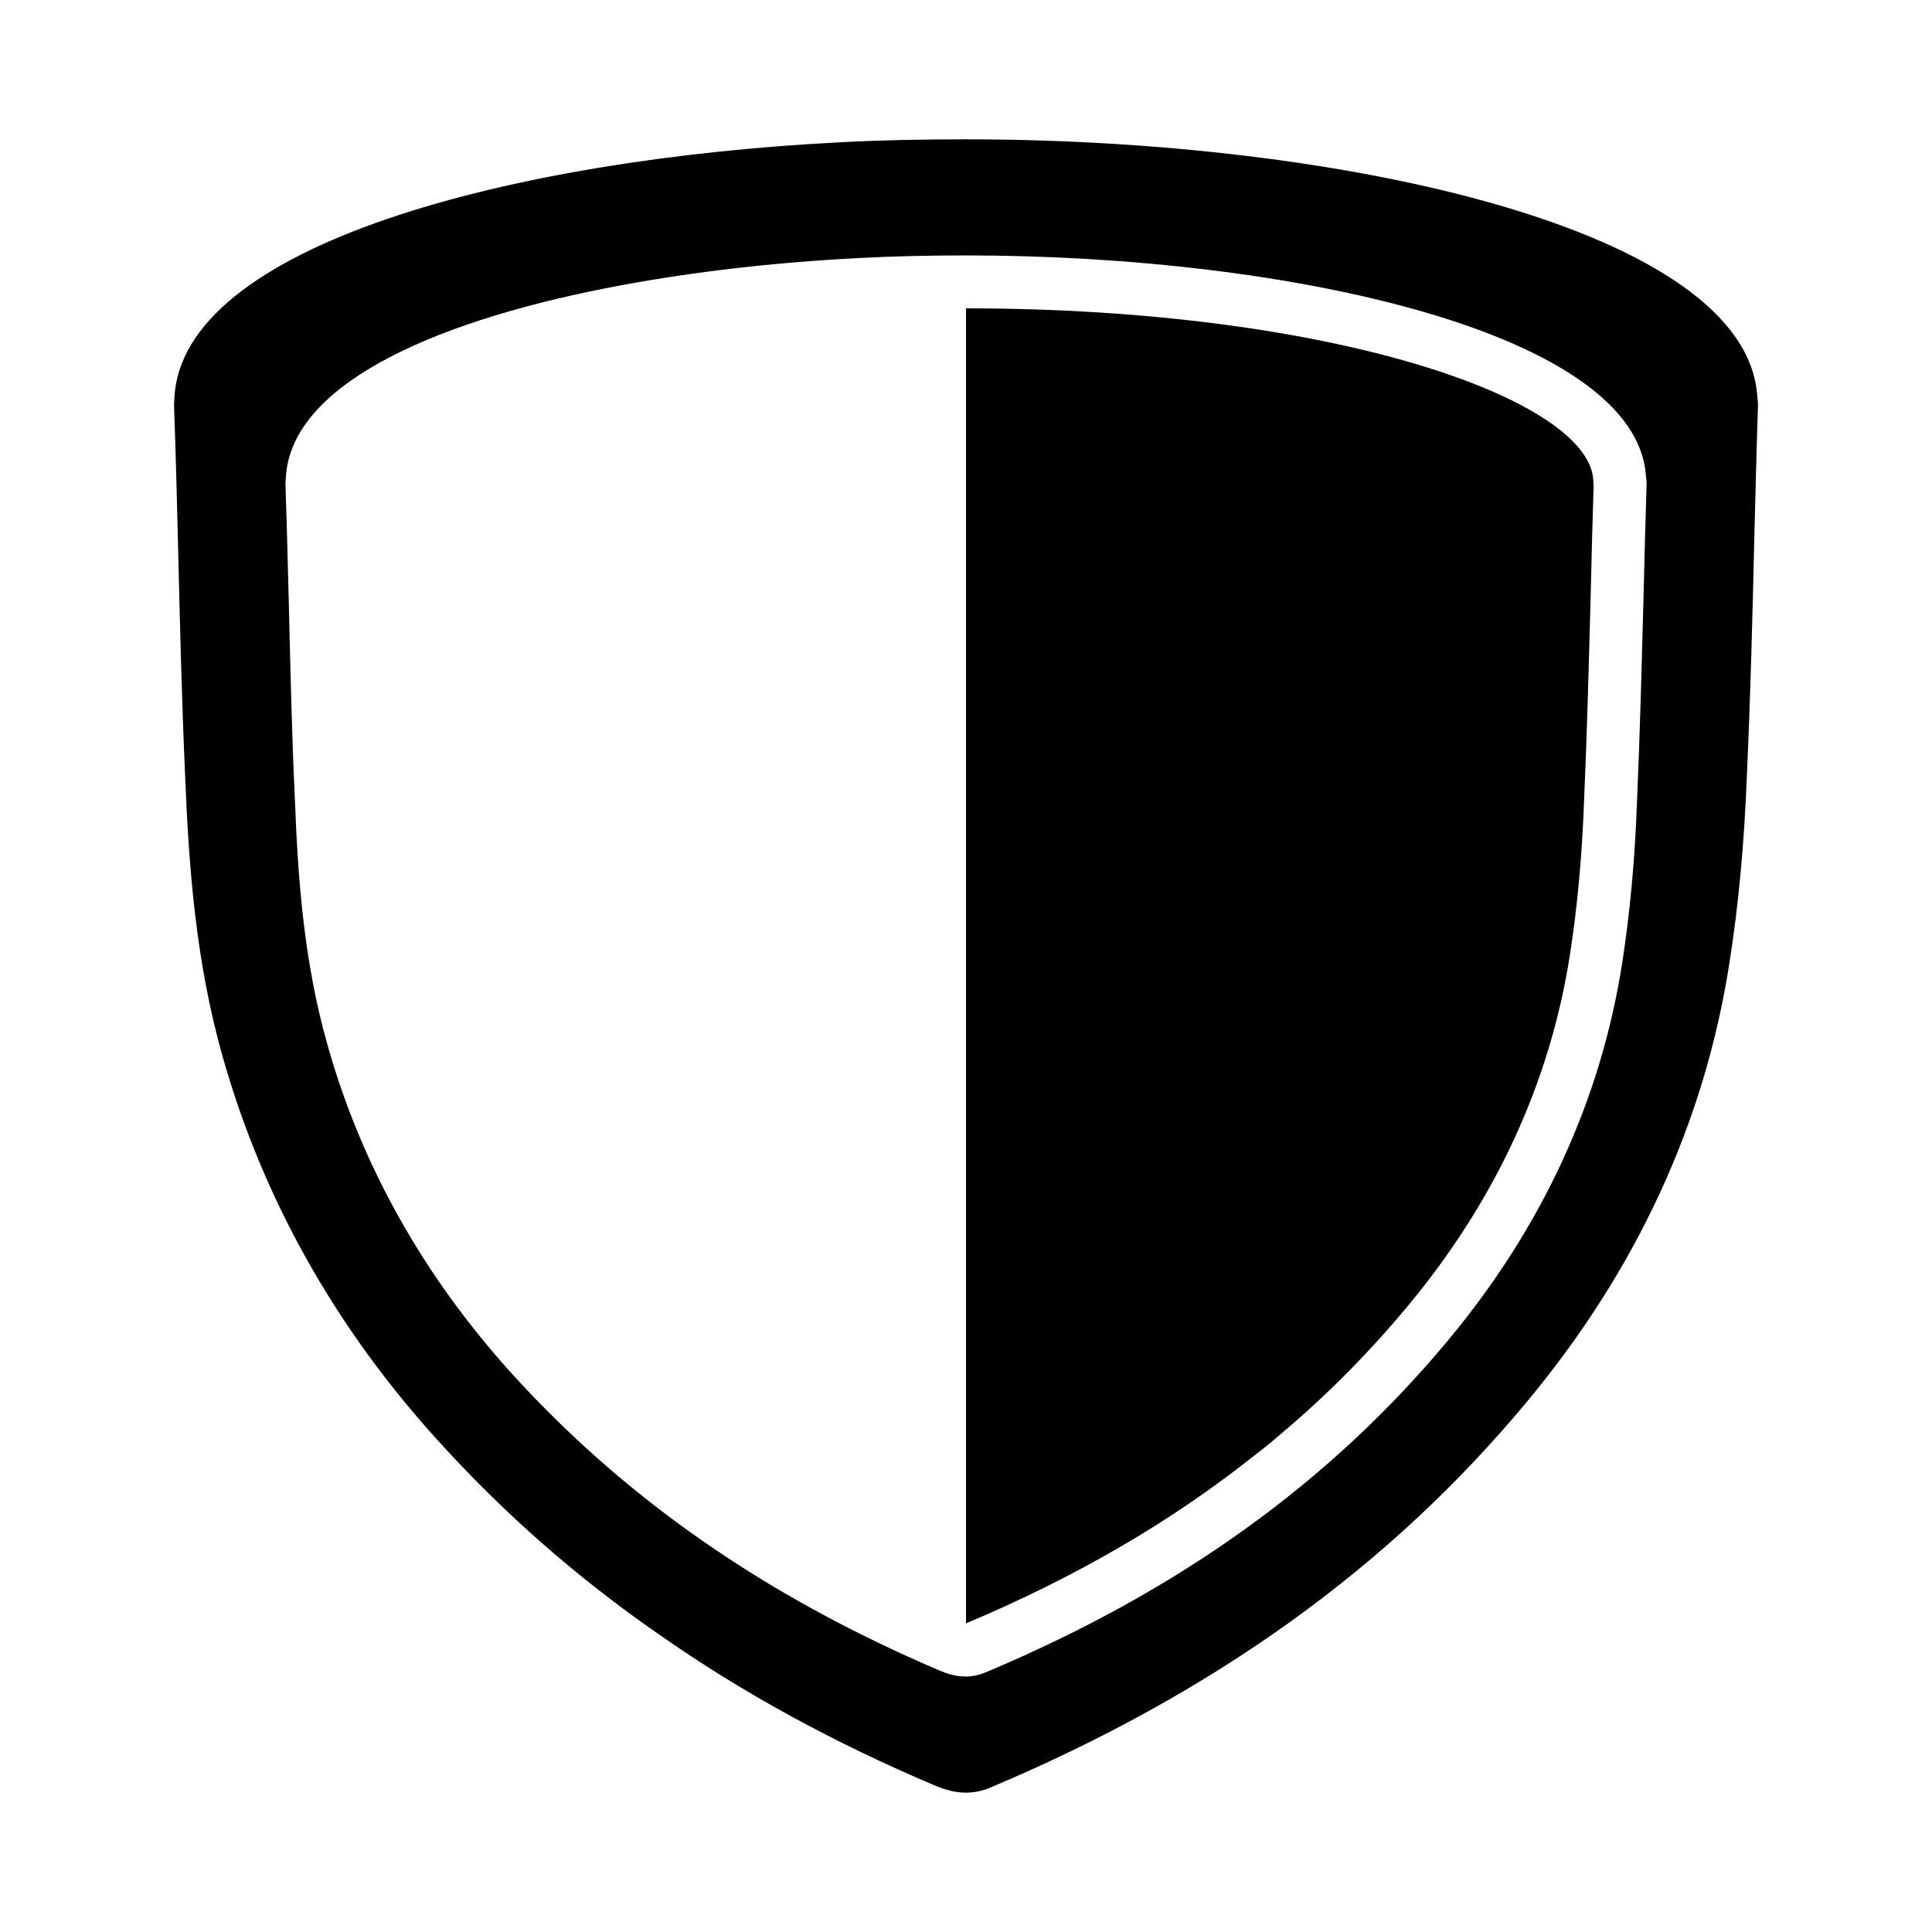 <?xml version="1.0" encoding="UTF-8"?>
<!-- The Best Svg Icon site in the world: iconSvg.co, Visit us! https://iconsvg.co -->
<svg fill="#000000" width="800px" height="800px" version="1.1" viewBox="144 144 512 512" xmlns="http://www.w3.org/2000/svg">
 <g>
  <path d="m400 180.92c-11.809 0-23.066 0.234-33.379 0.789-86.594 4.418-174.52 27.078-176.41 67.855 0 0.48-0.078 0.945-0.078 1.34v0.945c0.469 12.906 0.785 25.816 1.102 38.805 0.469 19.523 0.941 39.047 1.809 58.566 0.945 23.852 2.754 49.516 10.004 74.949 2.277 8.023 4.953 15.973 8.023 23.688 11.098 28.023 27.395 54.082 48.727 77.617 17.547 19.445 37.078 36.598 58.805 51.641 22.121 15.508 46.523 28.812 73.523 40.227 2.203 0.859 4.801 1.73 7.793 1.73 1.891 0 3.938-0.316 6.133-1.18 59.523-25.031 106.2-58.566 142.73-102.57 29.039-34.953 46.996-73.996 53.531-116.11 2.441-15.43 3.938-31.805 4.644-49.996 0.945-21.02 1.496-42.43 1.969-63.133 0.316-11.336 0.551-22.758 0.945-34.164v-0.629-0.402c0-0.316-0.078-0.938-0.164-1.73-2.676-44.305-109.58-68.234-209.71-68.234zm180.35 91.312v0.551c-0.316 9.762-0.551 19.602-0.797 29.363-0.473 17.789-0.938 36.211-1.73 54.238-0.551 15.586-1.891 29.684-3.938 42.902-5.668 36.211-21.098 69.824-46.051 99.816-31.41 37.785-71.477 66.598-122.64 88.09-1.891 0.789-3.621 1.102-5.273 1.102-2.598 0-4.801-0.707-6.699-1.488-7.242-3.078-14.25-6.305-21.02-9.684-36.527-18.184-66.992-40.934-92.723-69.273-23.301-25.82-39.762-55.105-48.727-87.074-6.219-21.875-7.793-43.926-8.582-64.395-0.797-16.848-1.18-33.613-1.574-50.383-0.309-11.094-0.547-22.191-0.938-33.293v-0.867c0-0.316 0.078-0.707 0.078-1.102 1.18-24.246 37.559-41.012 84.547-50.301 21.02-4.172 44.09-6.848 67.078-8.039 8.816-0.473 18.5-0.707 28.652-0.707 86.043 0 177.91 20.547 180.19 58.648 0.086 0.707 0.164 1.258 0.164 1.488-0.016 0.016-0.016 0.25-0.016 0.406z"/>
  <path d="m400 225.71v348.5c28.812-12.121 53.922-26.688 75.809-44.004 2.598-1.969 5.117-4.016 7.559-6.141 12.289-10.312 23.457-21.648 33.691-33.93 23.301-28.031 37.707-59.277 42.98-93.047 1.969-12.676 3.227-26.137 3.769-41.25 0.797-18.027 1.258-36.367 1.738-54.082 0.227-9.754 0.473-19.594 0.789-29.207-0.078-0.316-0.078-0.707-0.078-1.023-0.633-21.645-69.039-45.812-166.26-45.812z"/>
 </g>
</svg>